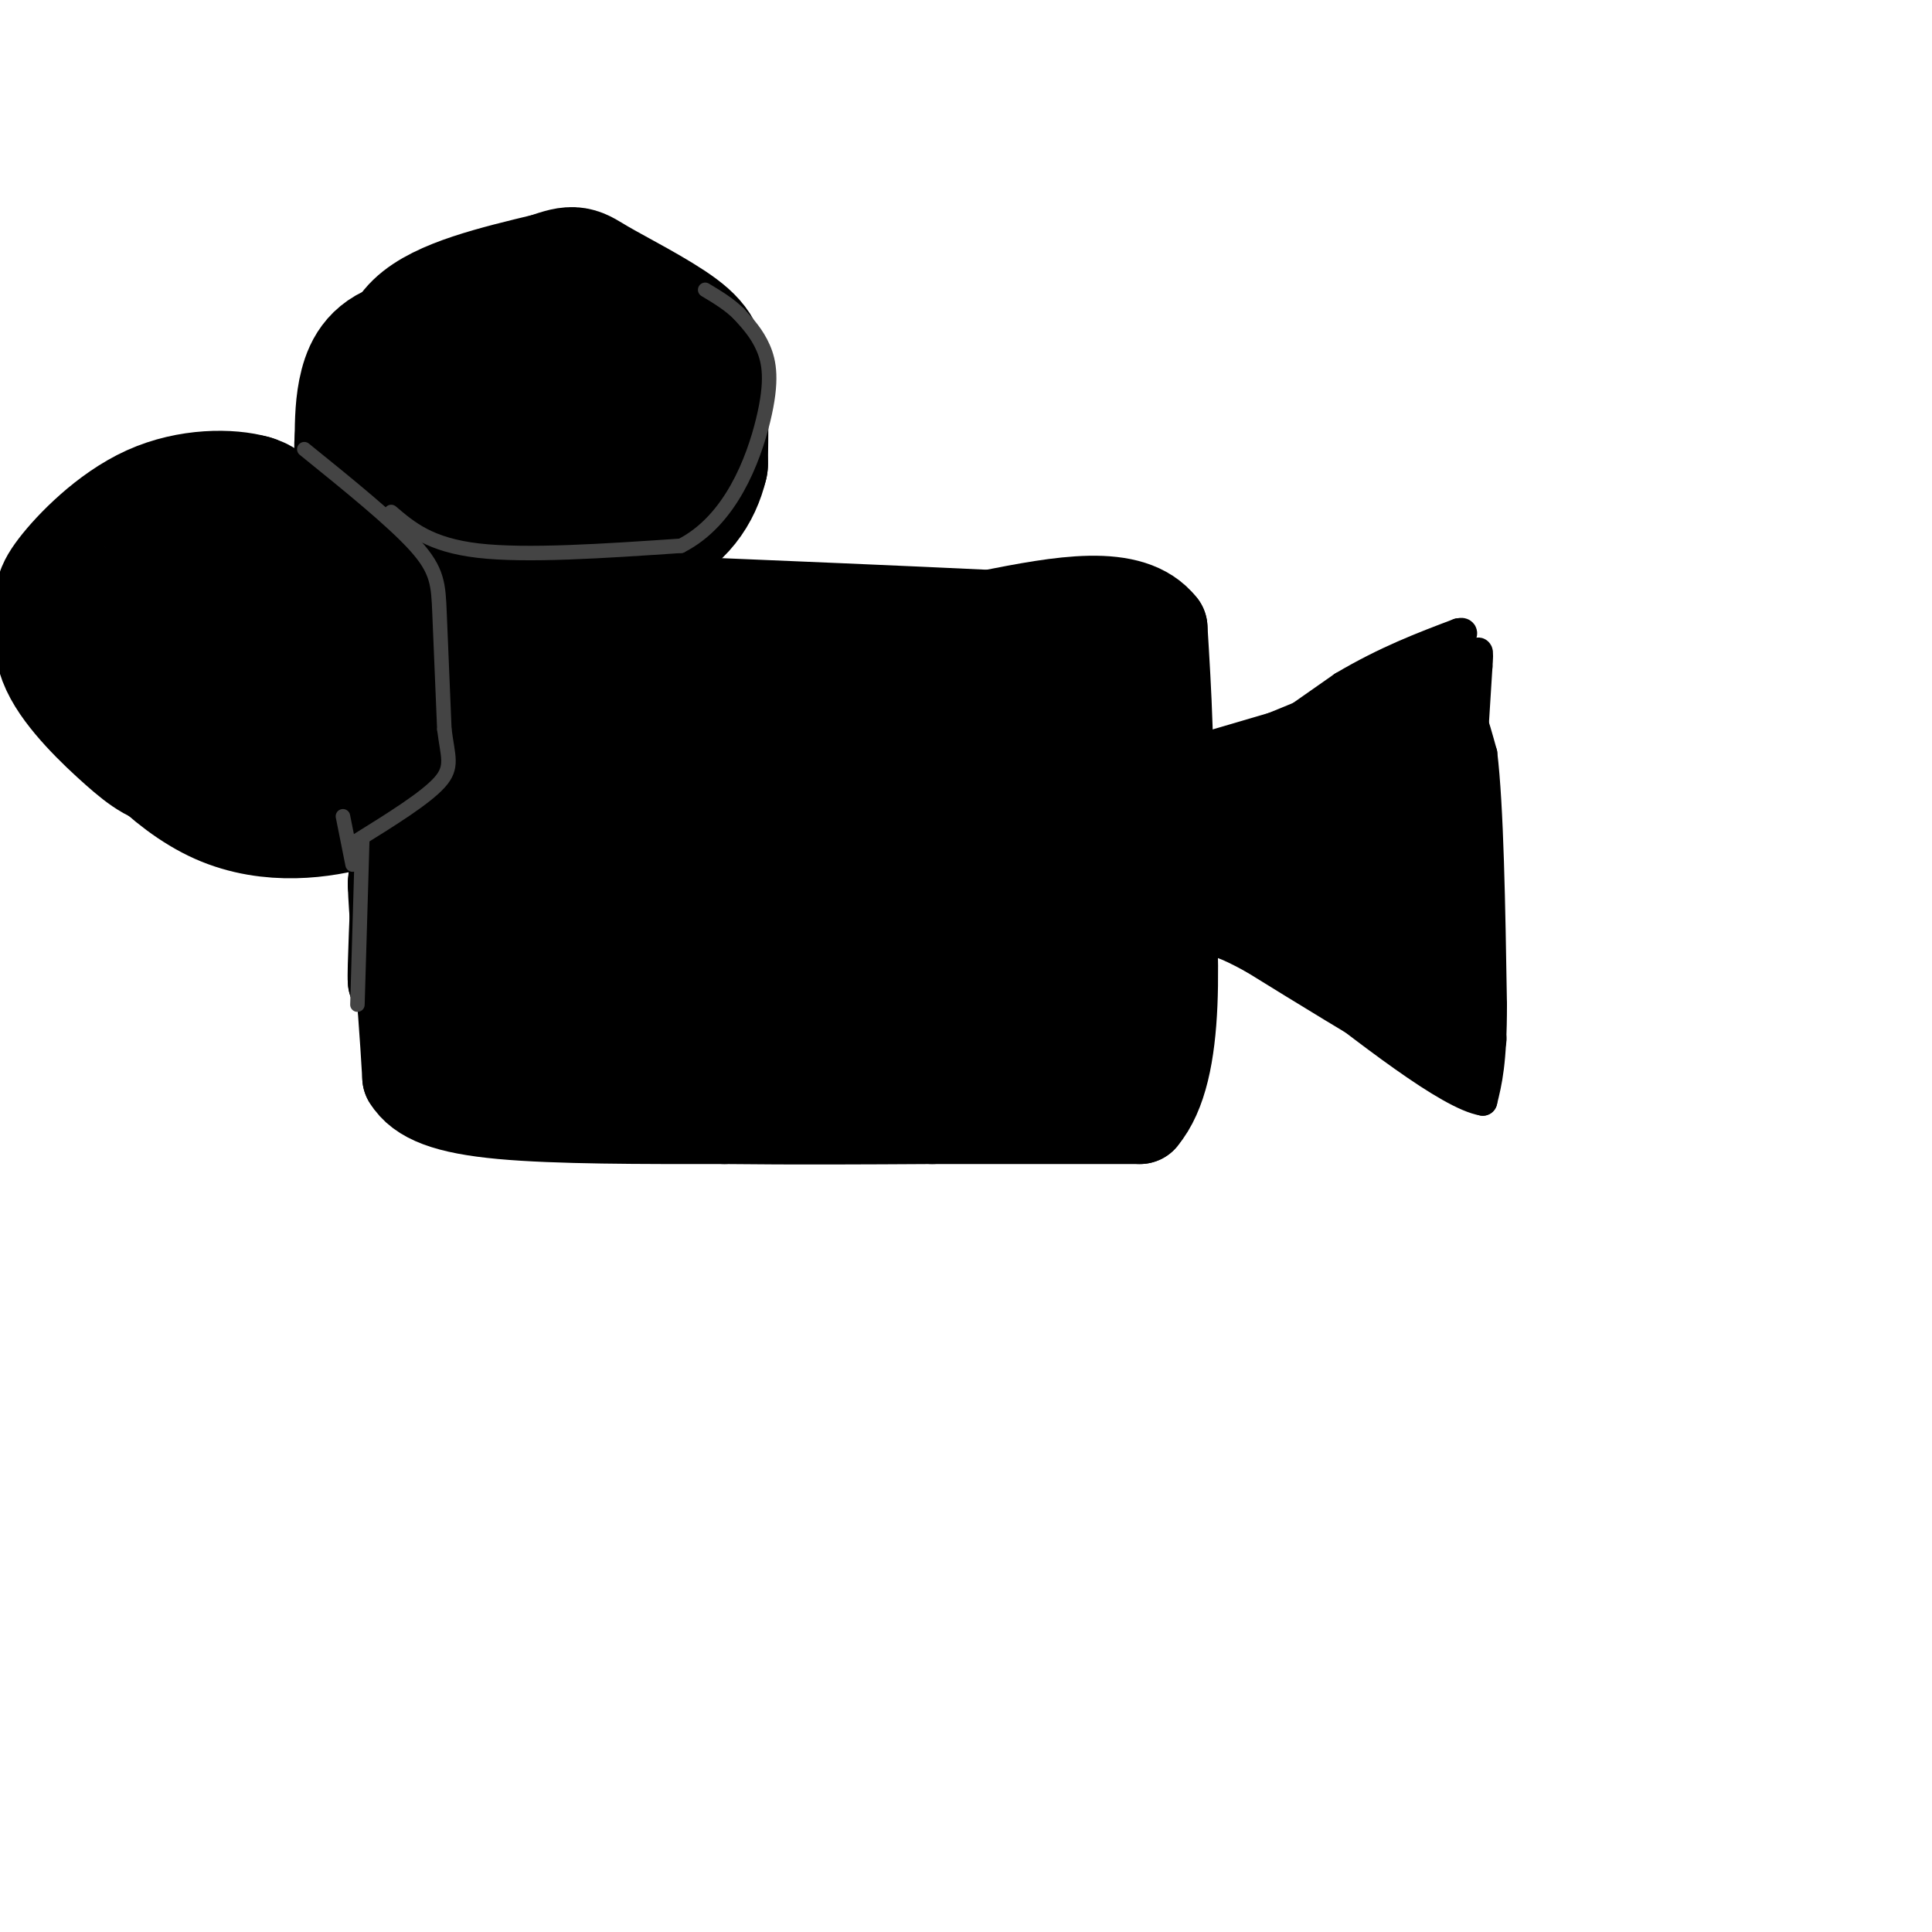 <svg viewBox='0 0 400 400' version='1.1' xmlns='http://www.w3.org/2000/svg' xmlns:xlink='http://www.w3.org/1999/xlink'><g fill='none' stroke='#000000' stroke-width='20' stroke-linecap='round' stroke-linejoin='round'><path d='M81,127c0.000,0.000 0.000,14.000 0,14'/><path d='M81,141c0.000,6.667 0.000,16.333 0,26'/><path d='M81,167c0.500,7.000 1.750,11.500 3,16'/><path d='M84,183c0.167,6.000 -0.917,13.000 -2,20'/><path d='M82,203c-0.167,-1.333 0.417,-14.667 1,-28'/><path d='M83,175c0.000,-3.333 -0.500,2.333 -1,8'/><path d='M82,183c0.167,5.500 1.083,15.250 2,25'/><path d='M84,208c0.500,6.667 0.750,10.833 1,15'/><path d='M85,223c2.333,3.844 7.667,5.956 19,7c11.333,1.044 28.667,1.022 46,1'/><path d='M150,231c14.833,0.167 28.917,0.083 43,0'/><path d='M193,231c14.333,0.000 28.667,0.000 43,0'/><path d='M236,231c8.000,-9.500 6.500,-33.250 5,-57'/><path d='M241,174c0.667,-16.833 -0.167,-30.417 -1,-44'/><path d='M240,130c-6.000,-7.667 -20.500,-4.833 -35,-2'/><path d='M205,128c-17.333,-0.833 -43.167,-1.917 -69,-3'/><path d='M136,125c-19.667,-0.833 -34.333,-1.417 -49,-2'/><path d='M87,123c-9.128,-0.169 -7.447,0.408 -7,2c0.447,1.592 -0.341,4.198 5,6c5.341,1.802 16.812,2.801 21,4c4.188,1.199 1.094,2.600 -2,4'/><path d='M104,139c-4.131,3.381 -13.458,9.833 -15,10c-1.542,0.167 4.702,-5.952 11,-10c6.298,-4.048 12.649,-6.024 19,-8'/><path d='M119,131c3.449,-2.592 2.573,-5.071 -2,-2c-4.573,3.071 -12.841,11.693 -17,16c-4.159,4.307 -4.207,4.299 -5,8c-0.793,3.701 -2.329,11.112 -2,16c0.329,4.888 2.523,7.254 6,6c3.477,-1.254 8.239,-6.127 13,-11'/><path d='M112,164c7.711,-7.000 20.489,-19.000 22,-22c1.511,-3.000 -8.244,3.000 -18,9'/><path d='M116,151c-4.781,2.965 -7.735,5.877 -11,10c-3.265,4.123 -6.841,9.456 -9,16c-2.159,6.544 -2.903,14.298 -2,18c0.903,3.702 3.451,3.351 6,3'/><path d='M100,198c2.024,0.274 4.083,-0.542 7,-3c2.917,-2.458 6.690,-6.560 13,-17c6.310,-10.440 15.155,-27.220 24,-44'/><path d='M144,134c4.869,-6.298 5.042,-0.042 9,4c3.958,4.042 11.702,5.869 6,15c-5.702,9.131 -24.851,25.565 -44,42'/><path d='M115,195c-10.536,10.417 -14.875,15.458 -17,18c-2.125,2.542 -2.036,2.583 0,3c2.036,0.417 6.018,1.208 10,2'/><path d='M108,218c7.022,-5.244 19.578,-19.356 29,-34c9.422,-14.644 15.711,-29.822 22,-45'/><path d='M159,139c3.187,-7.676 0.153,-4.367 5,-3c4.847,1.367 17.574,0.791 24,0c6.426,-0.791 6.550,-1.797 2,3c-4.550,4.797 -13.775,15.399 -23,26'/><path d='M167,165c-6.822,6.533 -12.378,9.867 -20,18c-7.622,8.133 -17.311,21.067 -27,34'/><path d='M120,217c-0.822,8.133 10.622,11.467 21,4c10.378,-7.467 19.689,-25.733 29,-44'/><path d='M170,177c6.971,-12.986 9.900,-23.450 15,-30c5.100,-6.550 12.373,-9.187 17,-11c4.627,-1.813 6.608,-2.804 8,-2c1.392,0.804 2.196,3.402 3,6'/><path d='M213,140c2.022,2.133 5.578,4.467 -1,13c-6.578,8.533 -23.289,23.267 -40,38'/><path d='M172,191c-10.143,9.524 -15.500,14.333 -22,18c-6.500,3.667 -14.143,6.190 -12,3c2.143,-3.190 14.071,-12.095 26,-21'/><path d='M164,191c14.167,-12.000 36.583,-31.500 59,-51'/><path d='M223,140c10.262,-6.821 6.417,1.625 6,7c-0.417,5.375 2.595,7.679 -1,13c-3.595,5.321 -13.798,13.661 -24,22'/><path d='M204,182c-13.643,10.333 -35.750,25.167 -45,32c-9.250,6.833 -5.643,5.667 -2,6c3.643,0.333 7.321,2.167 11,4'/><path d='M168,224c7.262,0.321 19.917,-0.875 28,-3c8.083,-2.125 11.595,-5.179 15,-9c3.405,-3.821 6.702,-8.411 10,-13'/><path d='M221,199c1.952,-6.548 1.833,-16.417 3,-19c1.167,-2.583 3.619,2.119 5,7c1.381,4.881 1.690,9.940 2,15'/><path d='M231,202c0.933,5.711 2.267,12.489 -3,15c-5.267,2.511 -17.133,0.756 -29,-1'/><path d='M199,216c-7.444,-0.378 -11.556,-0.822 -9,-4c2.556,-3.178 11.778,-9.089 21,-15'/><path d='M211,197c3.785,-5.973 2.746,-13.405 2,-18c-0.746,-4.595 -1.201,-6.352 -3,-10c-1.799,-3.648 -4.943,-9.185 -8,-12c-3.057,-2.815 -6.029,-2.907 -9,-3'/><path d='M193,154c-2.869,0.607 -5.542,3.625 -8,8c-2.458,4.375 -4.702,10.107 -5,18c-0.298,7.893 1.351,17.946 3,28'/><path d='M183,208c1.167,4.167 2.583,0.583 4,-3'/></g>
<g fill='none' stroke='#000000' stroke-width='6' stroke-linecap='round' stroke-linejoin='round'><path d='M246,175c12.250,-5.667 24.500,-11.333 32,-16c7.500,-4.667 10.250,-8.333 13,-12'/><path d='M291,147c3.978,-3.600 7.422,-6.600 10,-5c2.578,1.600 4.289,7.800 6,14'/><path d='M307,156c1.333,11.000 1.667,31.500 2,52'/><path d='M309,208c0.000,12.000 -1.000,16.000 -2,20'/><path d='M307,228c-7.000,-1.167 -23.500,-14.083 -40,-27'/><path d='M267,201c-9.833,-6.333 -14.417,-8.667 -19,-11'/><path d='M248,163c0.000,0.000 30.000,-21.000 30,-21'/><path d='M278,142c9.000,-5.333 16.500,-8.167 24,-11'/><path d='M302,131c2.833,-0.667 -2.083,3.167 -7,7'/><path d='M294,138c0.000,0.000 -39.000,16.000 -39,16'/><path d='M255,154c-6.821,2.464 -4.375,0.625 -4,1c0.375,0.375 -1.321,2.964 6,1c7.321,-1.964 23.661,-8.482 40,-15'/><path d='M297,141c8.222,-3.800 8.778,-5.800 9,-6c0.222,-0.200 0.111,1.400 0,3'/><path d='M306,138c-0.500,8.333 -1.750,27.667 -3,47'/><path d='M303,185c-0.833,13.000 -1.417,22.000 -2,31'/><path d='M301,216c0.311,6.422 2.089,6.978 0,4c-2.089,-2.978 -8.044,-9.489 -14,-16'/><path d='M287,204c-8.133,-6.089 -21.467,-13.311 -28,-18c-6.533,-4.689 -6.267,-6.844 -6,-9'/><path d='M253,177c-1.000,-1.667 -0.500,-1.333 0,-1'/></g>
<g fill='none' stroke='#000000' stroke-width='12' stroke-linecap='round' stroke-linejoin='round'><path d='M246,178c0.000,0.000 34.000,21.000 34,21'/><path d='M280,199c9.000,5.667 14.500,9.333 20,13'/><path d='M300,212c2.833,-8.333 -0.083,-35.667 -3,-63'/><path d='M297,149c-0.429,-10.298 0.000,-4.542 1,-3c1.000,1.542 2.571,-1.131 -5,0c-7.571,1.131 -24.286,6.065 -41,11'/><path d='M252,157c-3.357,2.488 8.750,3.208 18,2c9.250,-1.208 15.643,-4.345 17,-5c1.357,-0.655 -2.321,1.173 -6,3'/><path d='M281,157c-12.405,4.940 -40.417,15.792 -48,20c-7.583,4.208 5.262,1.774 15,-1c9.738,-2.774 16.369,-5.887 23,-9'/><path d='M271,167c7.643,-3.512 15.250,-7.792 16,-7c0.750,0.792 -5.357,6.655 -11,10c-5.643,3.345 -10.821,4.173 -16,5'/><path d='M260,175c-4.667,1.222 -8.333,1.778 -3,0c5.333,-1.778 19.667,-5.889 34,-10'/><path d='M291,165c6.089,-3.556 4.311,-7.444 3,-1c-1.311,6.444 -2.156,23.222 -3,40'/><path d='M291,204c-3.133,3.244 -9.467,-8.644 -17,-15c-7.533,-6.356 -16.267,-7.178 -25,-8'/><path d='M249,181c5.444,-2.400 31.556,-4.400 42,-4c10.444,0.400 5.222,3.200 0,6'/><path d='M291,183c-0.489,1.956 -1.711,3.844 -7,4c-5.289,0.156 -14.644,-1.422 -24,-3'/><path d='M260,184c-5.822,-0.511 -8.378,-0.289 -9,1c-0.622,1.289 0.689,3.644 2,6'/><path d='M253,191c5.667,3.000 18.833,7.500 32,12'/><path d='M285,203c8.667,4.000 14.333,8.000 20,12'/><path d='M305,215c2.578,1.111 -0.978,-2.111 -2,-2c-1.022,0.111 0.489,3.556 2,7'/><path d='M305,220c-2.000,0.167 -8.000,-2.917 -14,-6'/><path d='M291,214c-7.333,-4.000 -18.667,-11.000 -30,-18'/><path d='M261,196c-6.667,-3.667 -8.333,-3.833 -10,-4'/></g>
<g fill='none' stroke='#000000' stroke-width='28' stroke-linecap='round' stroke-linejoin='round'><path d='M103,119c-5.500,-3.750 -11.000,-7.500 -14,-13c-3.000,-5.500 -3.500,-12.750 -4,-20'/><path d='M85,86c-1.378,-6.667 -2.822,-13.333 2,-18c4.822,-4.667 15.911,-7.333 27,-10'/><path d='M114,58c5.265,-1.821 4.927,-1.375 9,1c4.073,2.375 12.558,6.678 17,10c4.442,3.322 4.841,5.663 5,10c0.159,4.337 0.080,10.668 0,17'/><path d='M145,96c-1.310,5.488 -4.583,10.708 -12,14c-7.417,3.292 -18.976,4.655 -23,5c-4.024,0.345 -0.512,-0.327 3,-1'/><path d='M113,114c4.544,-2.611 14.404,-8.638 19,-16c4.596,-7.362 3.930,-16.059 3,-21c-0.930,-4.941 -2.123,-6.126 -6,-7c-3.877,-0.874 -10.439,-1.437 -17,-2'/><path d='M112,68c-3.821,-1.500 -4.875,-4.250 -11,0c-6.125,4.250 -17.321,15.500 -22,21c-4.679,5.500 -2.839,5.250 -1,5'/><path d='M78,94c-0.609,2.601 -1.630,6.603 -2,9c-0.370,2.397 -0.089,3.189 3,6c3.089,2.811 8.985,7.641 16,9c7.015,1.359 15.147,-0.755 21,-3c5.853,-2.245 9.426,-4.623 13,-7'/><path d='M129,108c3.075,-1.343 4.261,-1.201 5,-5c0.739,-3.799 1.029,-11.540 0,-16c-1.029,-4.460 -3.379,-5.639 -5,-7c-1.621,-1.361 -2.513,-2.905 -6,-4c-3.487,-1.095 -9.568,-1.741 -13,0c-3.432,1.741 -4.216,5.871 -5,10'/><path d='M105,86c-0.690,3.335 0.086,6.673 1,9c0.914,2.327 1.967,3.644 5,4c3.033,0.356 8.047,-0.250 10,-3c1.953,-2.750 0.844,-7.643 -1,-11c-1.844,-3.357 -4.422,-5.179 -7,-7'/><path d='M113,78c-1.400,-2.422 -1.400,-4.978 -6,-6c-4.600,-1.022 -13.800,-0.511 -23,0'/><path d='M84,72c-5.311,1.289 -7.089,4.511 -8,8c-0.911,3.489 -0.956,7.244 -1,11'/><path d='M75,91c-0.167,2.167 -0.083,2.083 0,2'/><path d='M77,125c-5.583,-5.917 -11.167,-11.833 -16,-14c-4.833,-2.167 -8.917,-0.583 -13,1'/><path d='M48,112c-7.311,3.844 -19.089,12.956 -24,19c-4.911,6.044 -2.956,9.022 -1,12'/><path d='M23,143c3.548,6.714 12.917,17.500 23,22c10.083,4.500 20.881,2.714 27,1c6.119,-1.714 7.560,-3.357 9,-5'/><path d='M82,161c2.981,-1.236 5.933,-1.826 8,-6c2.067,-4.174 3.249,-11.931 1,-19c-2.249,-7.069 -7.928,-13.448 -13,-17c-5.072,-3.552 -9.536,-4.276 -14,-5'/><path d='M64,114c-5.381,-1.762 -11.833,-3.667 -16,-4c-4.167,-0.333 -6.048,0.905 -8,4c-1.952,3.095 -3.976,8.048 -6,13'/><path d='M34,127c-1.589,4.525 -2.560,9.337 0,13c2.560,3.663 8.651,6.179 13,7c4.349,0.821 6.957,-0.051 9,-3c2.043,-2.949 3.522,-7.974 5,-13'/><path d='M61,131c0.111,-6.422 -2.111,-15.978 -4,-21c-1.889,-5.022 -3.444,-5.511 -5,-6'/><path d='M52,104c-4.298,-1.250 -12.542,-1.375 -20,2c-7.458,3.375 -14.131,10.250 -17,14c-2.869,3.750 -1.935,4.375 -1,5'/><path d='M14,125c-0.826,2.675 -2.390,6.863 0,12c2.390,5.137 8.733,11.222 13,15c4.267,3.778 6.456,5.248 11,6c4.544,0.752 11.441,0.786 15,0c3.559,-0.786 3.779,-2.393 4,-4'/><path d='M57,154c2.622,-4.222 7.178,-12.778 11,-14c3.822,-1.222 6.911,4.889 10,11'/><path d='M78,151c-0.905,1.452 -8.167,-0.417 -10,0c-1.833,0.417 1.762,3.119 6,1c4.238,-2.119 9.119,-9.060 14,-16'/></g>
<g fill='none' stroke='#444444' stroke-width='3' stroke-linecap='round' stroke-linejoin='round'><path d='M73,179c0.000,0.000 -2.000,-10.000 -2,-10'/><path d='M63,93c9.178,7.422 18.356,14.844 23,20c4.644,5.156 4.756,8.044 5,14c0.244,5.956 0.622,14.978 1,24'/><path d='M92,151c0.689,5.644 1.911,7.756 -1,11c-2.911,3.244 -9.956,7.622 -17,12'/><path d='M81,106c4.000,3.417 8.000,6.833 18,8c10.000,1.167 26.000,0.083 42,-1'/><path d='M141,113c10.286,-5.226 15.000,-17.792 17,-26c2.000,-8.208 1.286,-12.060 0,-15c-1.286,-2.940 -3.143,-4.970 -5,-7'/><path d='M153,65c-2.000,-2.000 -4.500,-3.500 -7,-5'/><path d='M75,174c0.000,0.000 -1.000,34.000 -1,34'/></g>
</svg>